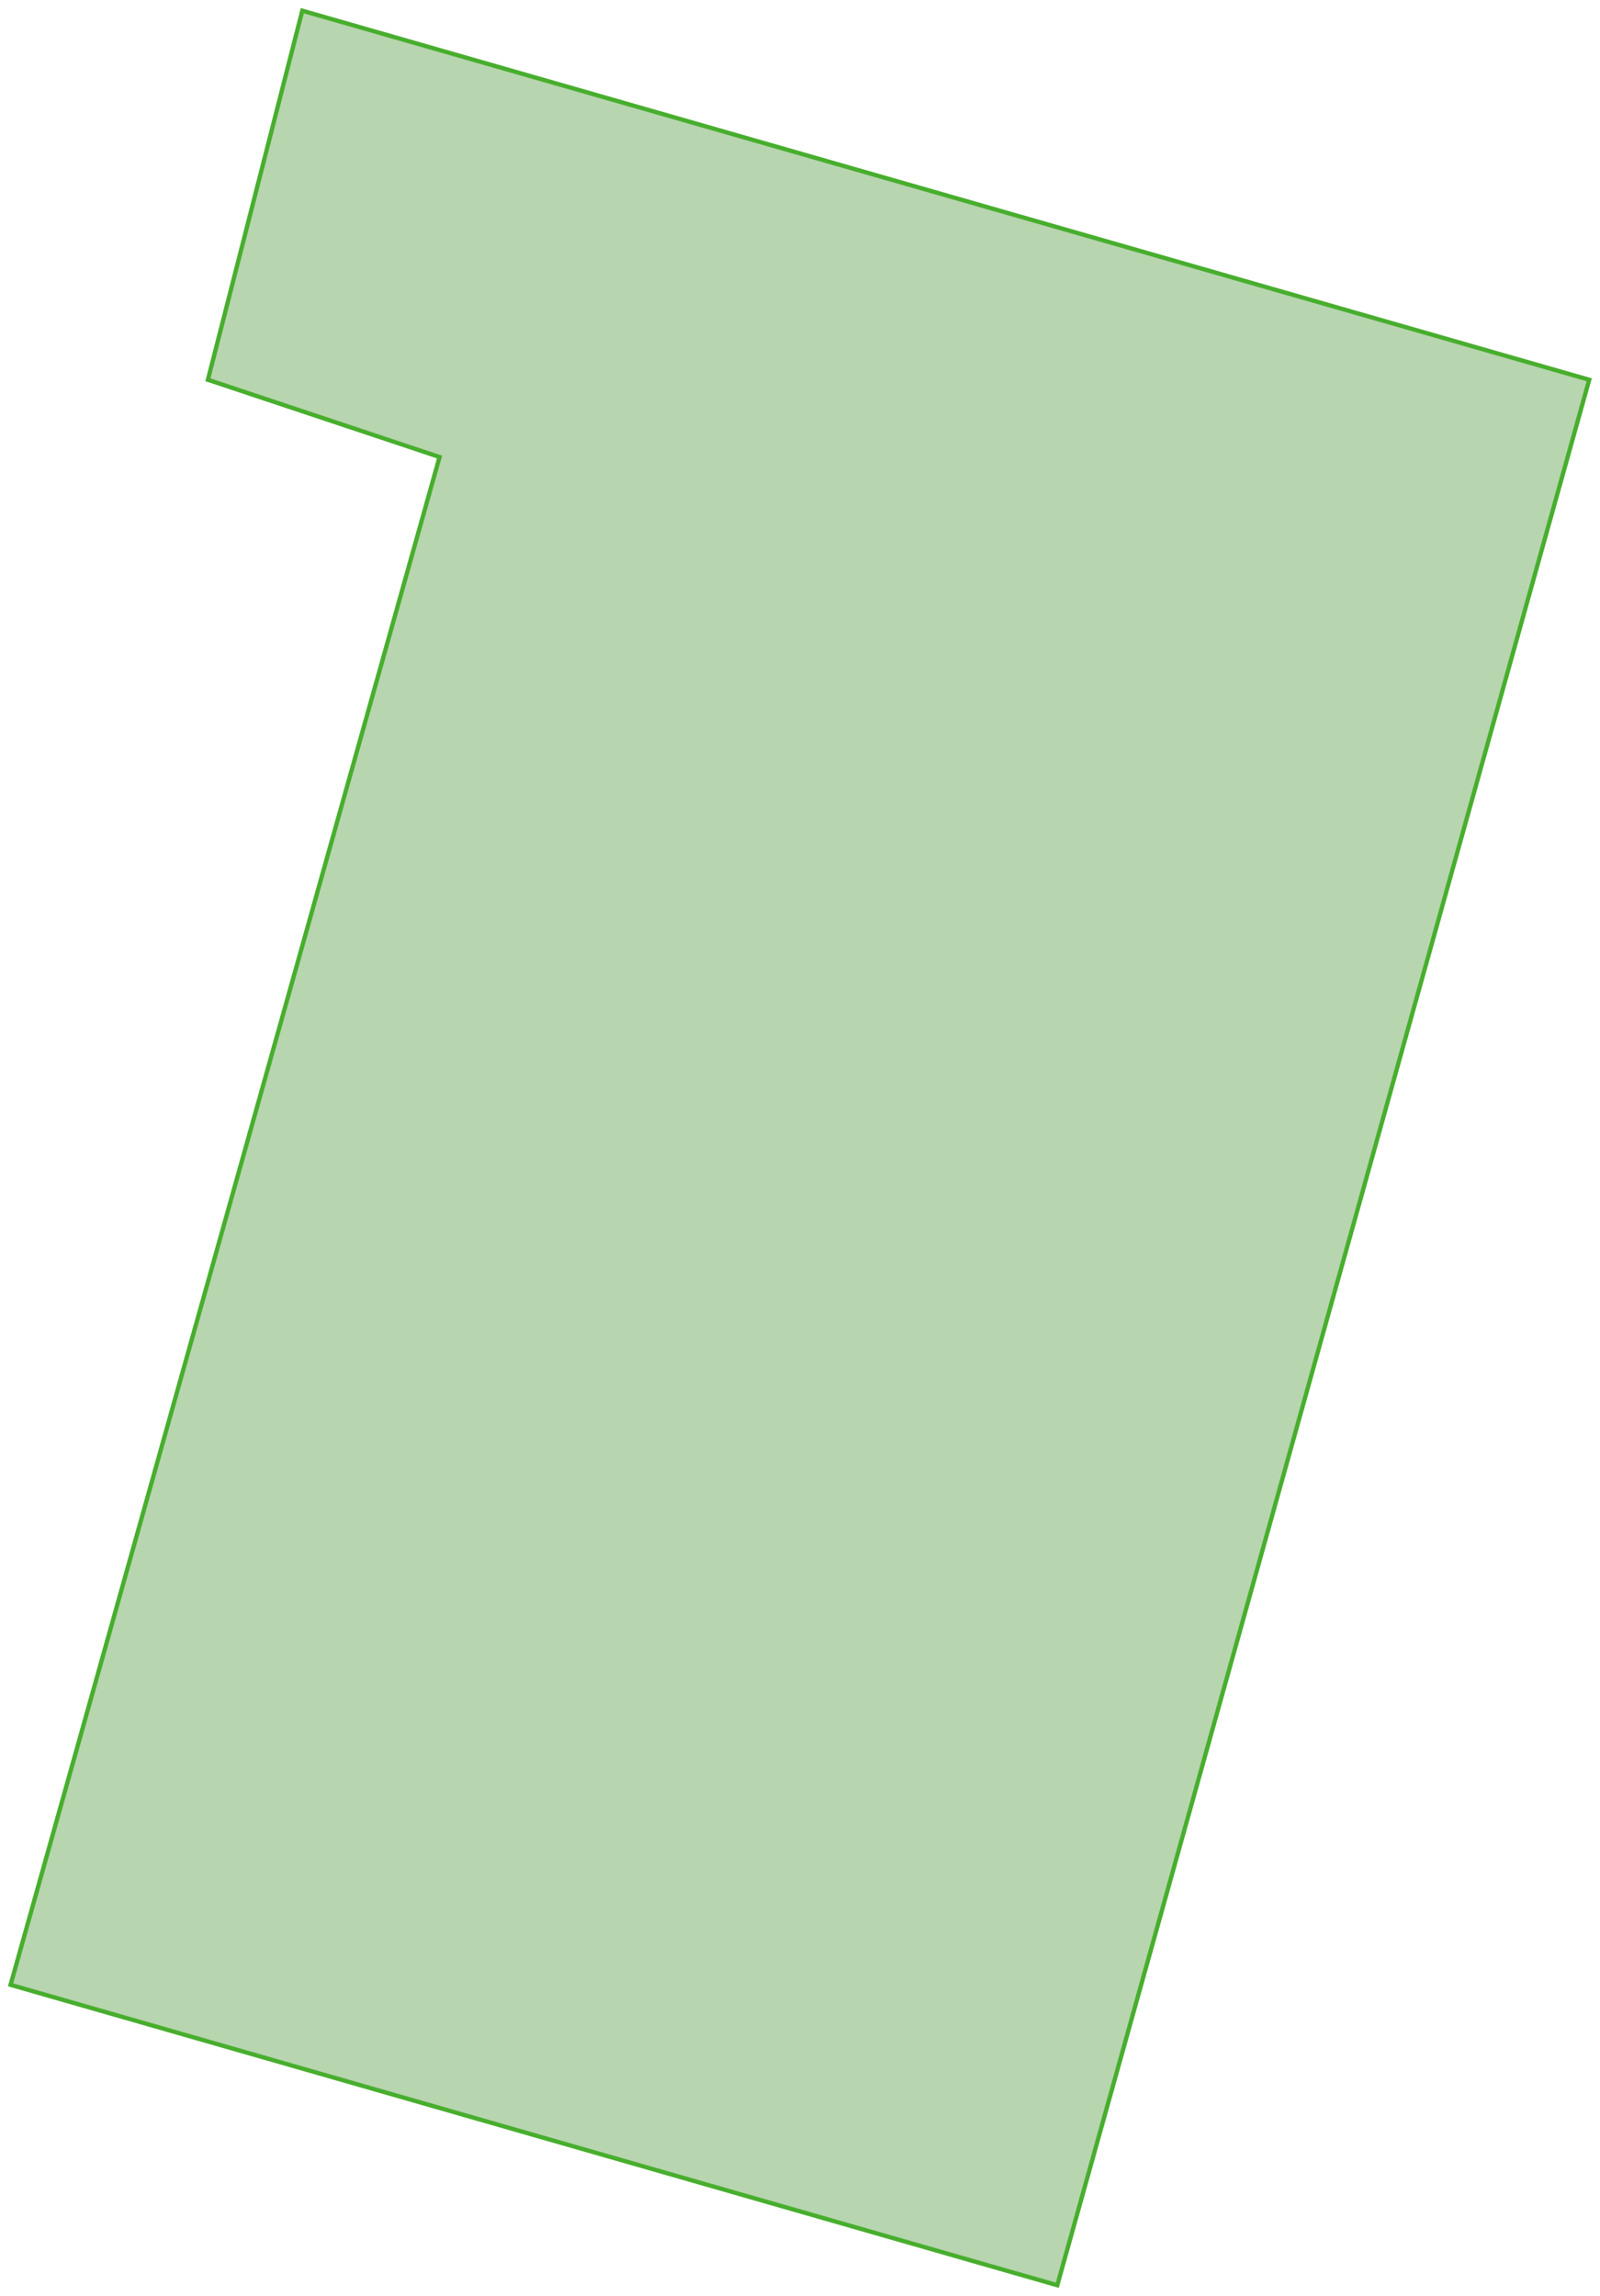 <?xml version="1.0" encoding="UTF-8"?> <svg xmlns="http://www.w3.org/2000/svg" width="373" height="535" viewBox="0 0 373 535" fill="none"> <path d="M70.469 2.492L48.468 88.498L102.471 106.499L2.465 462.52L246.48 532.524L370.487 88.498L70.469 2.492Z" fill="#B7D5AF" stroke="#48AE2E"></path> </svg> 